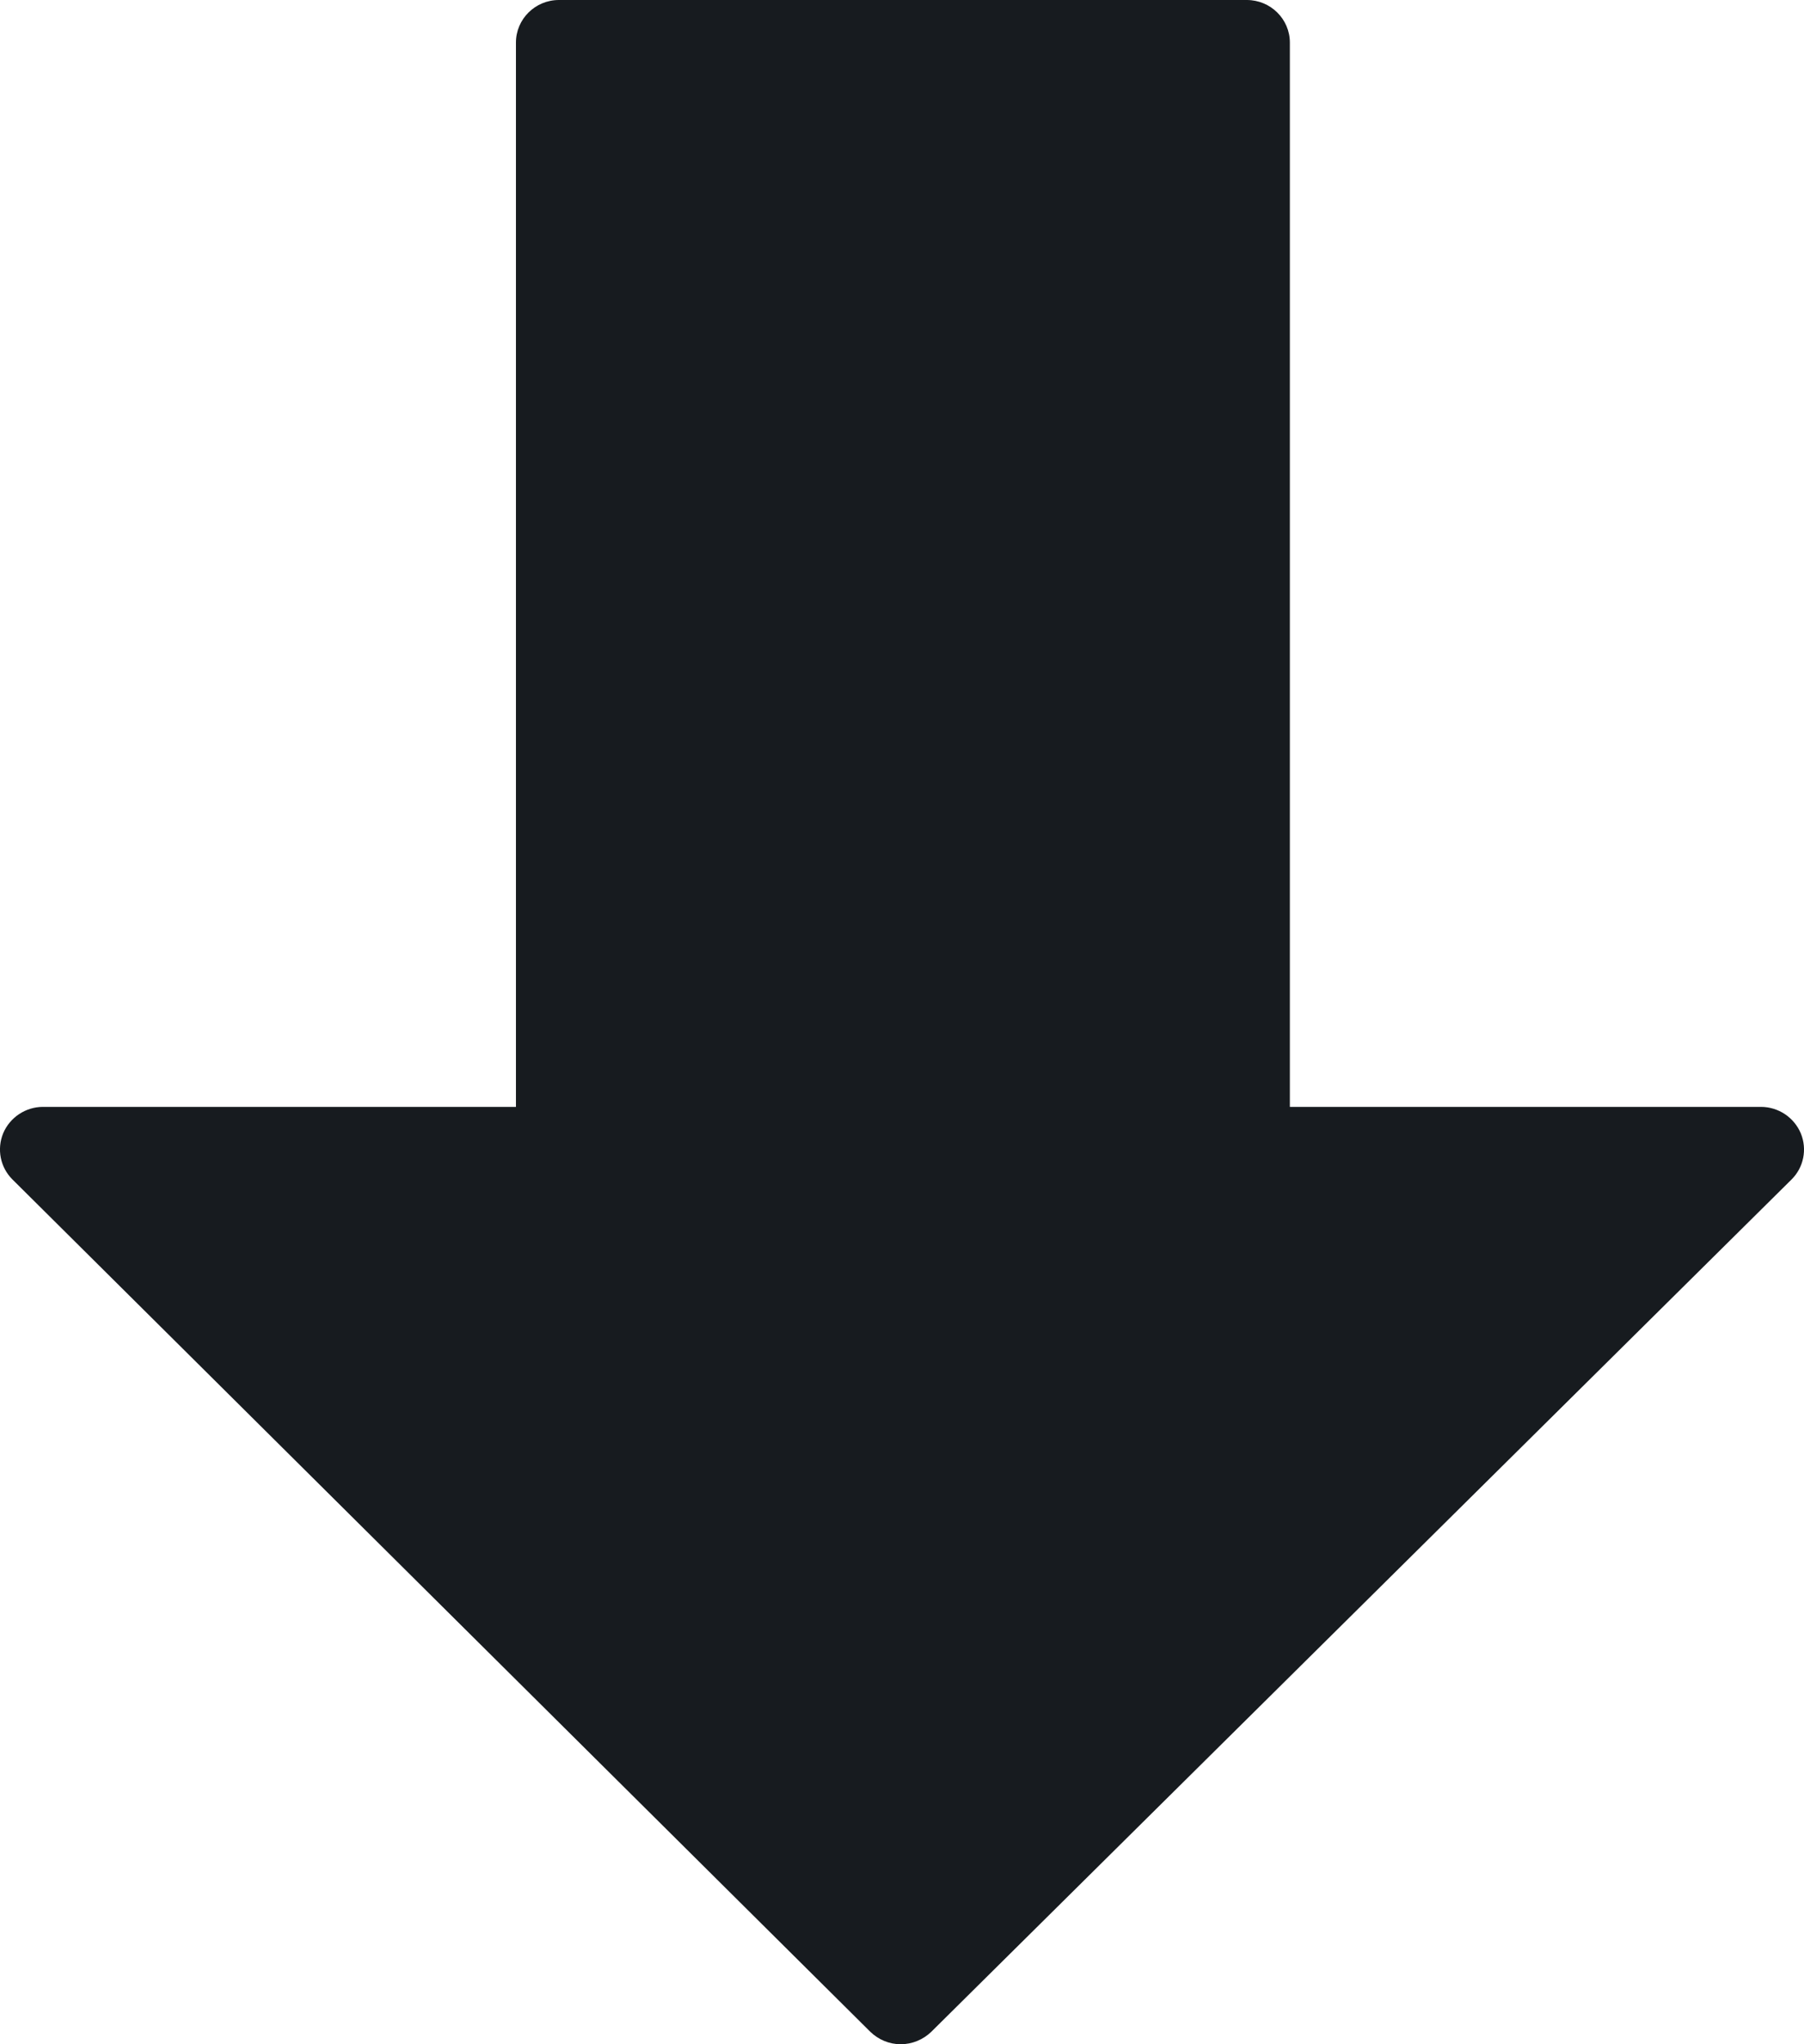 <?xml version="1.0" encoding="UTF-8"?> <svg xmlns="http://www.w3.org/2000/svg" width="15" height="17" viewBox="0 0 15 17" fill="none"> <path d="M14.973 9.424C14.917 9.292 14.787 9.205 14.642 9.205H10.725V0.354C10.725 0.159 10.565 0 10.367 0H4.647C4.45 0 4.29 0.159 4.29 0.354V9.205H0.357C0.213 9.205 0.083 9.292 0.027 9.423C-0.028 9.556 0.002 9.708 0.104 9.809L7.236 16.896C7.304 16.962 7.394 17 7.489 17C7.585 17 7.675 16.962 7.743 16.897L14.895 9.81C14.998 9.709 15.028 9.556 14.973 9.424Z" fill="#171B1F"></path> </svg> 